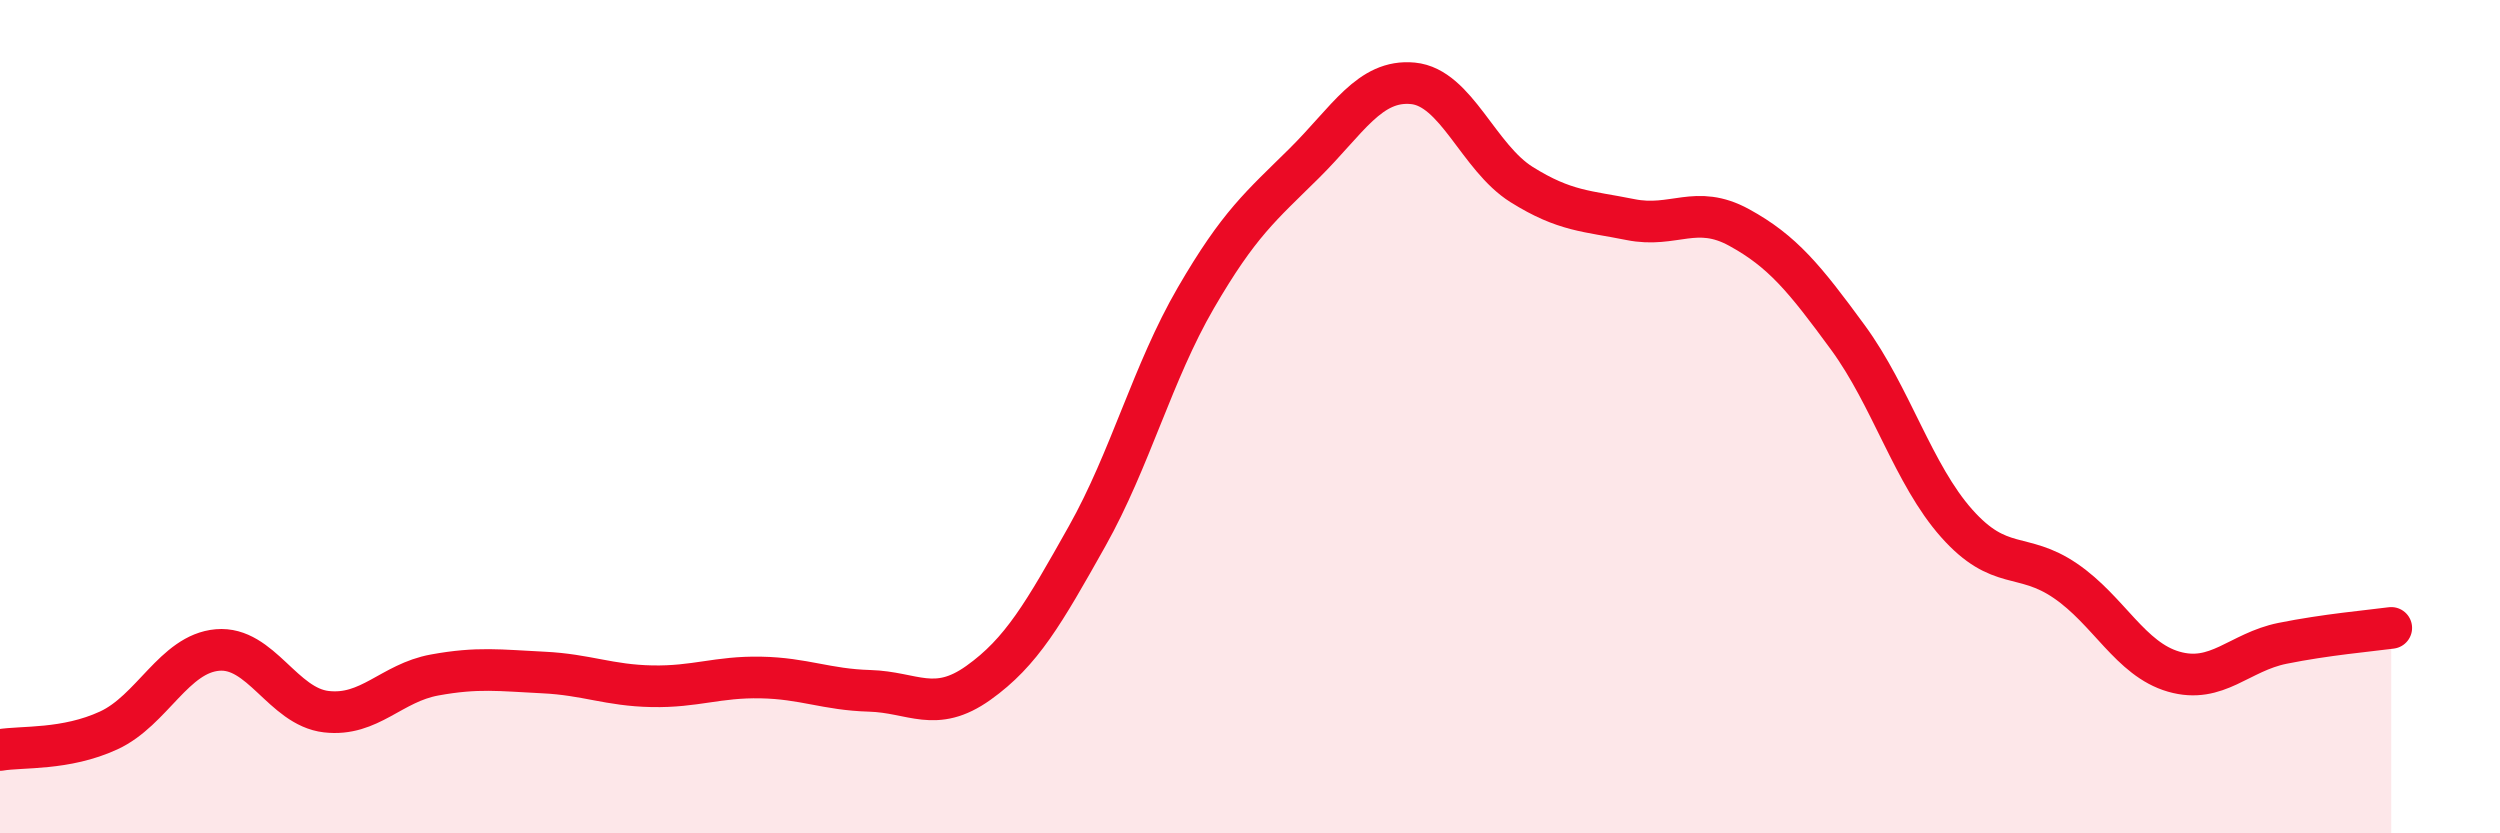 
    <svg width="60" height="20" viewBox="0 0 60 20" xmlns="http://www.w3.org/2000/svg">
      <path
        d="M 0,18 C 0.52,17.91 1.57,18.01 2.61,17.53 C 3.65,17.05 4.18,15.69 5.22,15.6 C 6.26,15.51 6.79,16.96 7.83,17.08 C 8.87,17.2 9.39,16.39 10.43,16.2 C 11.47,16.01 12,16.09 13.04,16.14 C 14.08,16.19 14.61,16.45 15.65,16.47 C 16.69,16.49 17.22,16.24 18.26,16.26 C 19.3,16.28 19.83,16.55 20.87,16.58 C 21.91,16.61 22.44,17.13 23.48,16.39 C 24.52,15.65 25.05,14.72 26.09,12.87 C 27.13,11.02 27.66,8.94 28.7,7.15 C 29.74,5.36 30.26,4.95 31.3,3.92 C 32.34,2.89 32.87,1.9 33.91,2 C 34.95,2.1 35.48,3.78 36.52,4.43 C 37.56,5.08 38.09,5.06 39.13,5.27 C 40.17,5.48 40.7,4.89 41.74,5.46 C 42.78,6.03 43.31,6.68 44.35,8.1 C 45.39,9.52 45.92,11.39 46.96,12.56 C 48,13.73 48.53,13.23 49.57,13.94 C 50.61,14.65 51.13,15.82 52.17,16.12 C 53.21,16.42 53.74,15.65 54.78,15.44 C 55.82,15.23 56.87,15.14 57.39,15.07L57.39 20L0 20Z"
        fill="#EB0A25"
        opacity="0.1"
        stroke-linecap="round"
        stroke-linejoin="round"
      />
      <path
        d="M 0,18 C 0.52,17.91 1.57,18.01 2.61,17.53 C 3.65,17.05 4.18,15.69 5.22,15.6 C 6.26,15.51 6.79,16.96 7.83,17.08 C 8.87,17.2 9.39,16.39 10.43,16.2 C 11.47,16.01 12,16.09 13.04,16.14 C 14.08,16.19 14.61,16.45 15.65,16.47 C 16.69,16.49 17.22,16.24 18.26,16.26 C 19.3,16.28 19.83,16.55 20.87,16.58 C 21.91,16.61 22.44,17.13 23.48,16.39 C 24.52,15.65 25.05,14.72 26.09,12.87 C 27.13,11.02 27.66,8.94 28.7,7.15 C 29.74,5.36 30.26,4.95 31.3,3.92 C 32.34,2.89 32.87,1.9 33.91,2 C 34.95,2.1 35.48,3.78 36.52,4.43 C 37.56,5.08 38.09,5.06 39.13,5.27 C 40.17,5.48 40.7,4.89 41.74,5.46 C 42.78,6.03 43.31,6.68 44.35,8.1 C 45.39,9.52 45.92,11.39 46.96,12.56 C 48,13.73 48.53,13.23 49.57,13.94 C 50.61,14.65 51.13,15.82 52.17,16.12 C 53.21,16.42 53.74,15.65 54.78,15.44 C 55.82,15.23 56.87,15.14 57.39,15.07"
        stroke="#EB0A25"
        stroke-width="1"
        fill="none"
        stroke-linecap="round"
        stroke-linejoin="round"
      />
    </svg>
  
